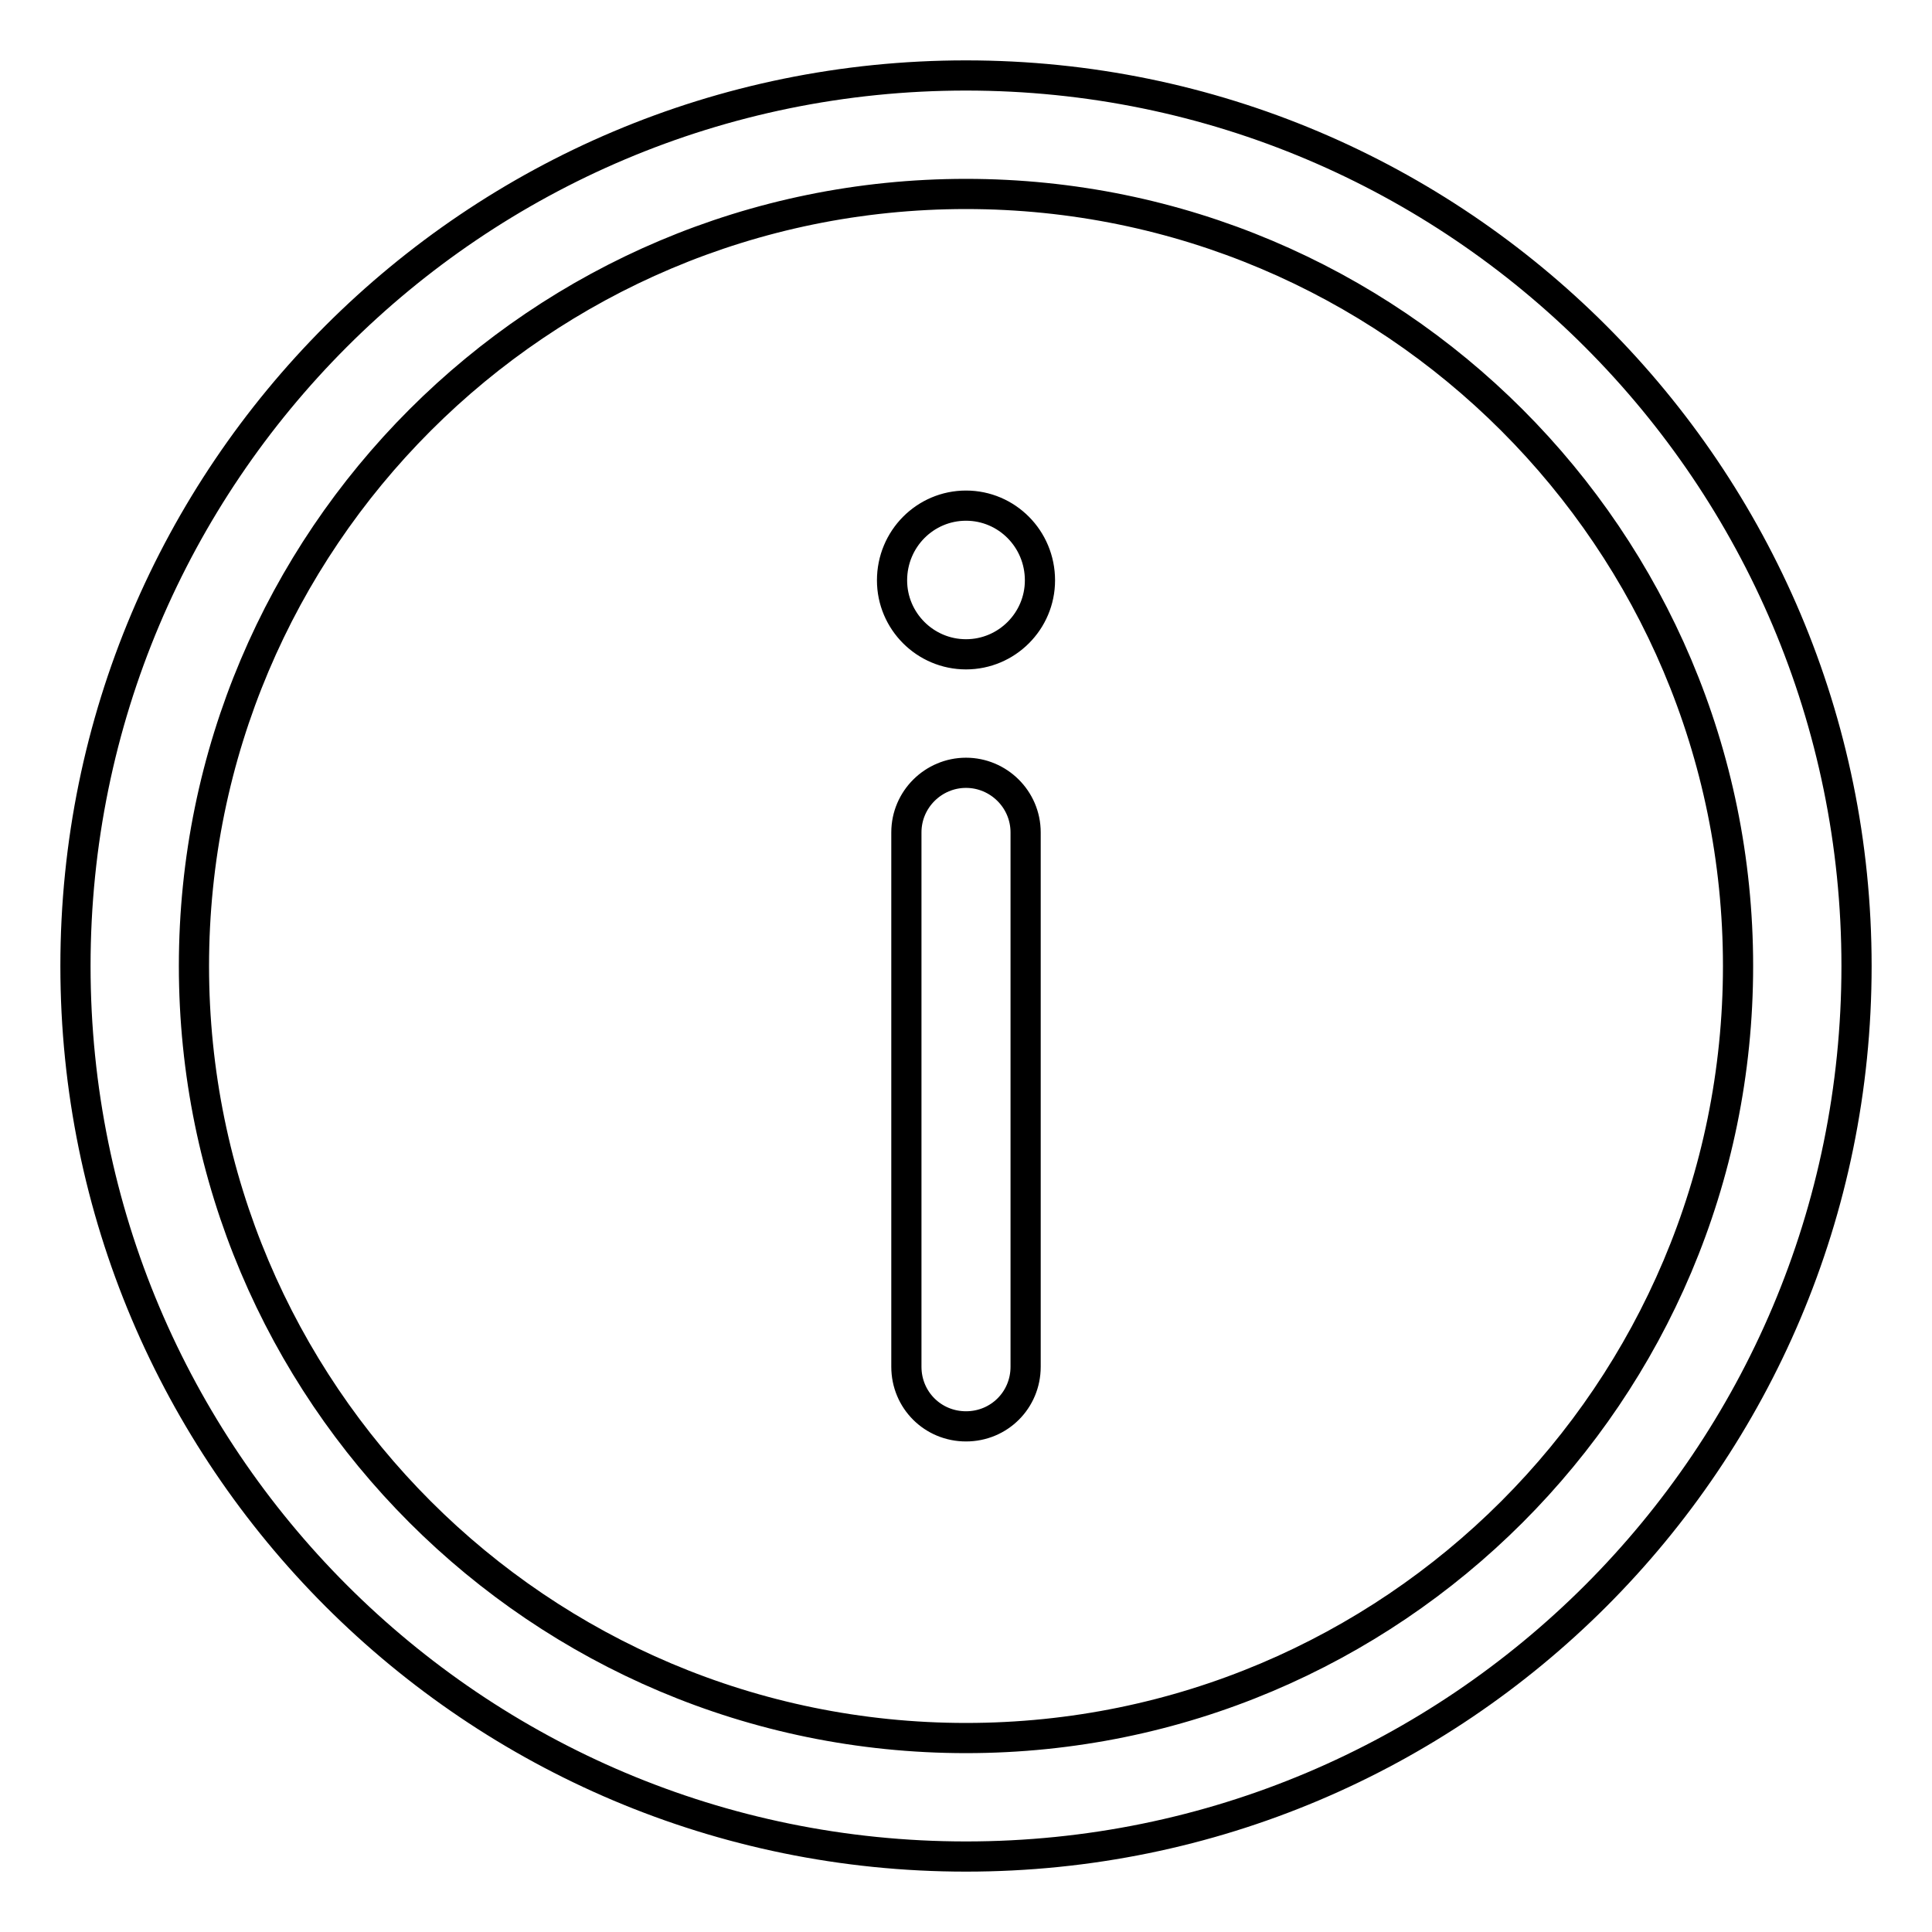 <?xml version="1.0" encoding="utf-8"?>
<!-- Svg Vector Icons : http://www.onlinewebfonts.com/icon -->
<!DOCTYPE svg PUBLIC "-//W3C//DTD SVG 1.1//EN" "http://www.w3.org/Graphics/SVG/1.1/DTD/svg11.dtd">
<svg version="1.1" xmlns="http://www.w3.org/2000/svg" xmlns:xlink="http://www.w3.org/1999/xlink" x="0px" y="0px" viewBox="0 0 256 256" enable-background="new 0 0 256 256" xml:space="preserve">
<g><g><path stroke-width="4" fill-opacity="0" stroke="#000000"  d="M128,102.4c-4.3,0-7.9,3.5-7.9,7.9v70.8c0,4.4,3.5,7.9,7.9,7.9c4.4,0,7.9-3.5,7.9-7.9v-70.8C135.9,105.9,132.3,102.4,128,102.4L128,102.4L128,102.4z M128,10C62.8,10,10,62.8,10,128c0,65.2,52.8,118,118,118c65.2,0,118-52.8,118-118C246,62.9,193.2,10,128,10L128,10L128,10z M128,230.3c-56.5,0-102.3-45.8-102.3-102.3C25.7,71.5,71.5,25.7,128,25.7c56.5,0,102.3,45.8,102.3,102.3C230.3,184.5,184.5,230.3,128,230.3L128,230.3L128,230.3z M128,67c-5.4,0-9.8,4.4-9.8,9.9c0,5.4,4.4,9.8,9.8,9.8s9.8-4.4,9.8-9.8C137.8,71.4,133.4,67,128,67L128,67L128,67z"/></g></g>
</svg>